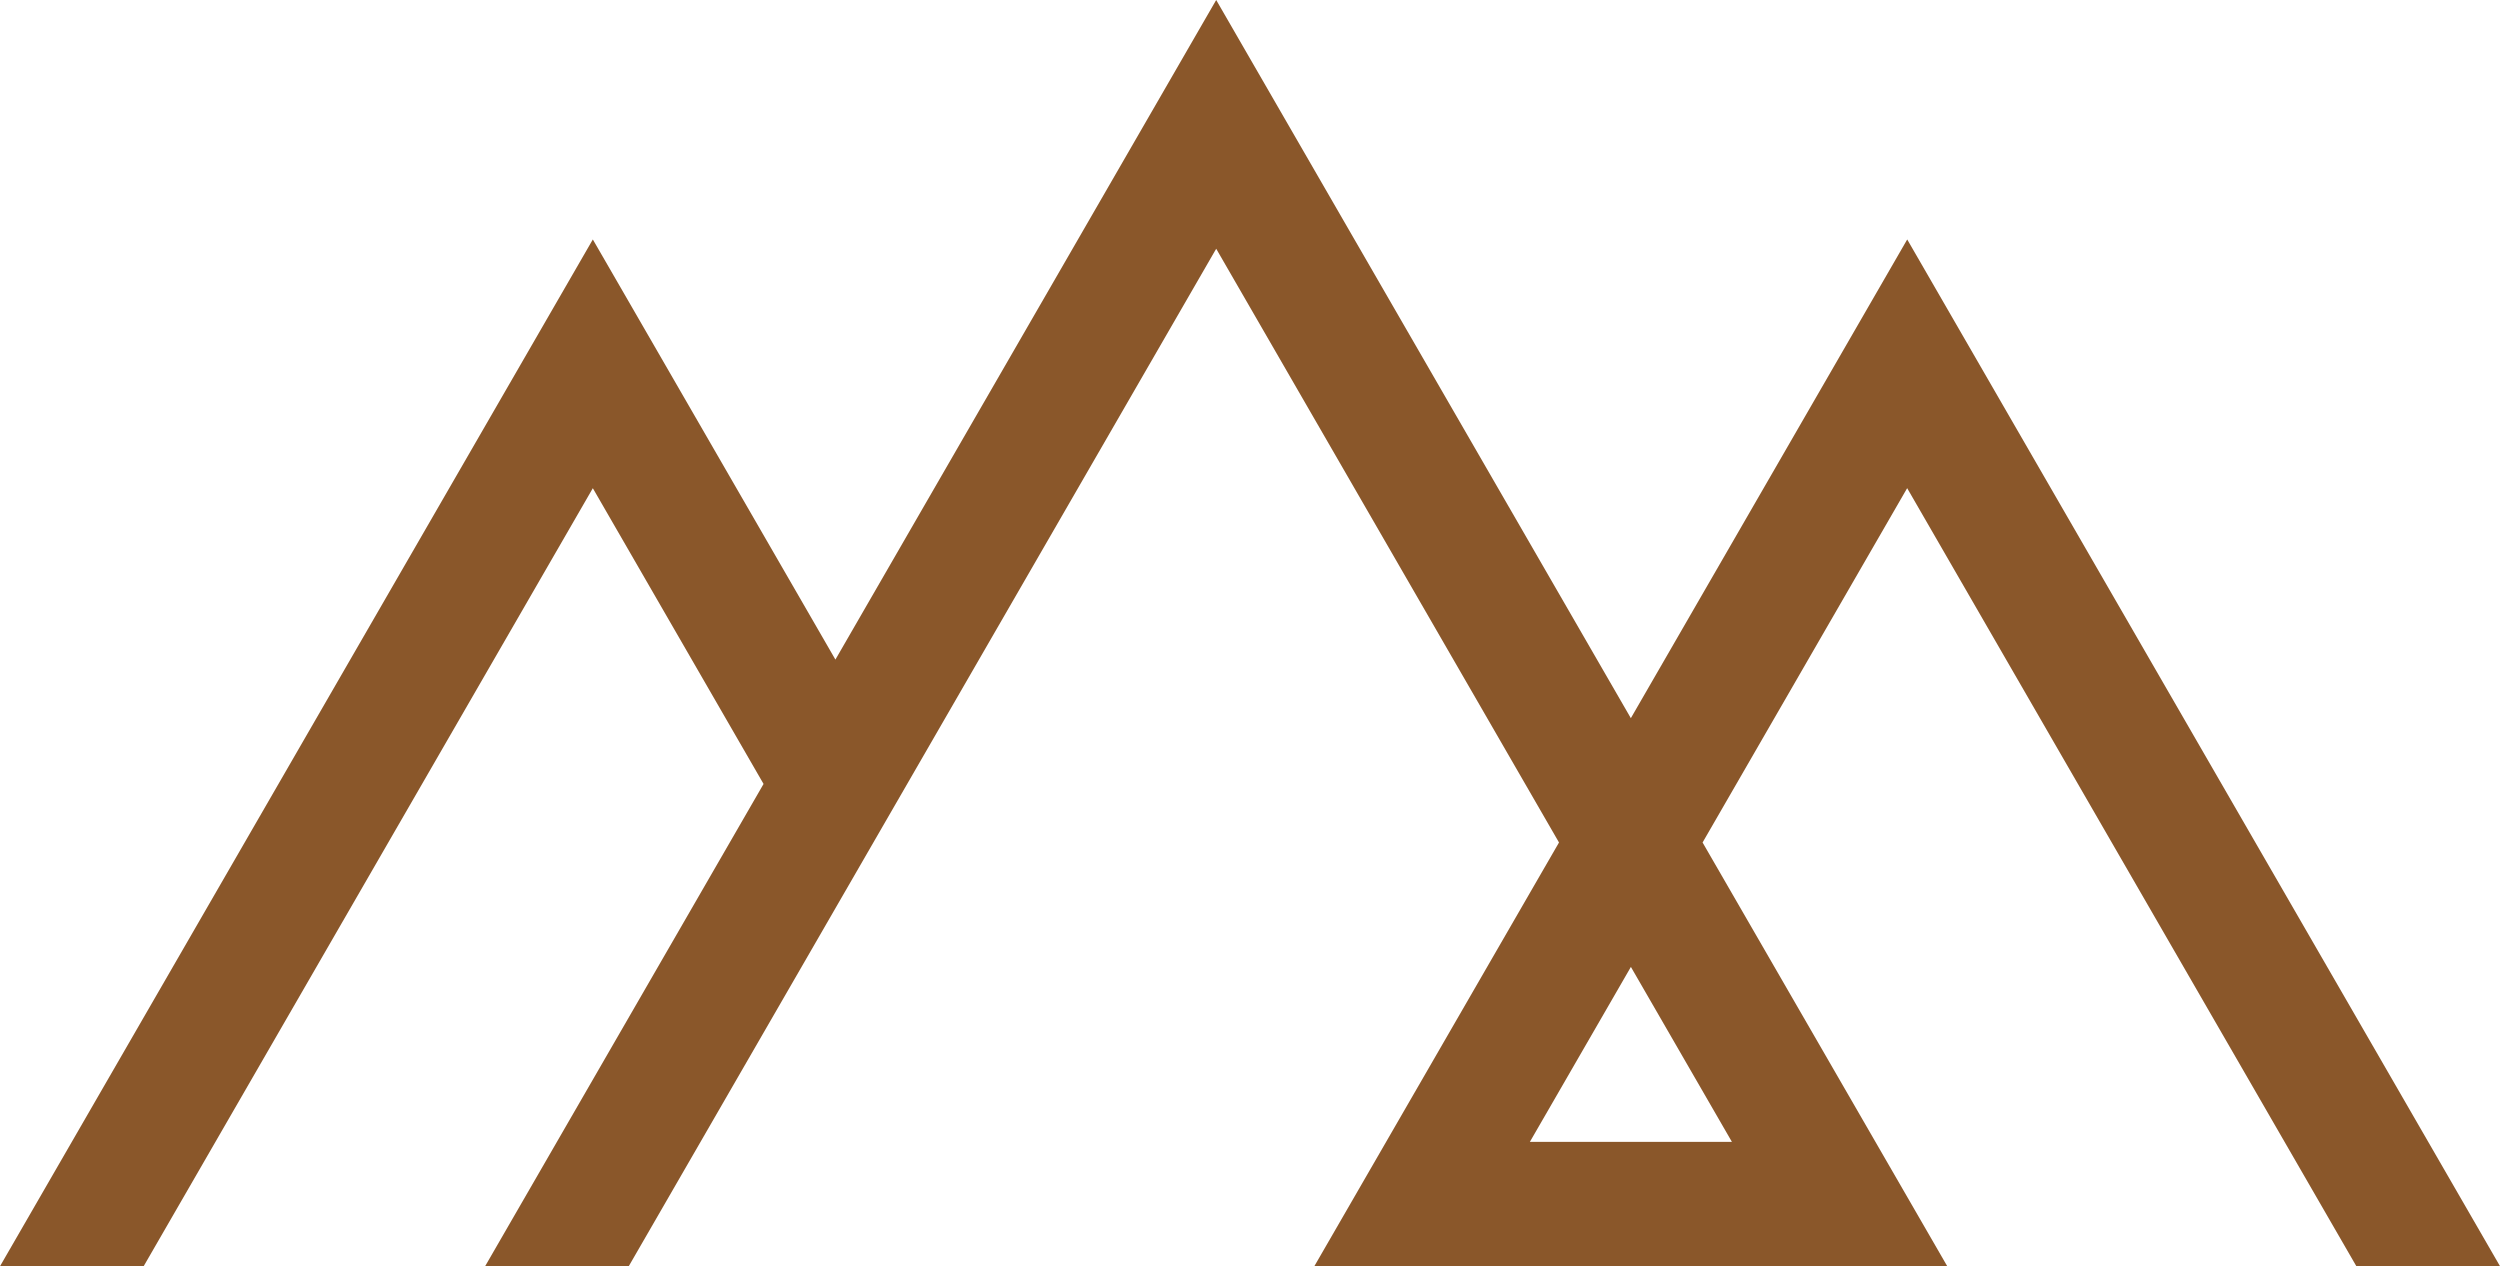 <svg viewBox="0 0 465.94 236" xmlns="http://www.w3.org/2000/svg" data-name="Layer 1" id="Layer_1">
  <defs>
    <style>
      .cls-1 {
        fill: #8a572a;
        stroke-width: 0px;
      }
    </style>
  </defs>
  <path d="m439.18,236h26.77l-110.49-191.37-51.51,89.22L226.67,0l-70.97,122.93-45.21-78.3L0,236h26.77L110.49,90.99l31.82,55.12-51.9,89.89h26.77L226.67,46.36l63.89,110.66-45.6,78.97h117.96l-45.6-78.97,38.13-66.04,83.72,145.01Zm-116.4-23.18h-37.65l18.83-32.61,18.83,32.61Z" class="cls-1"></path>
</svg>